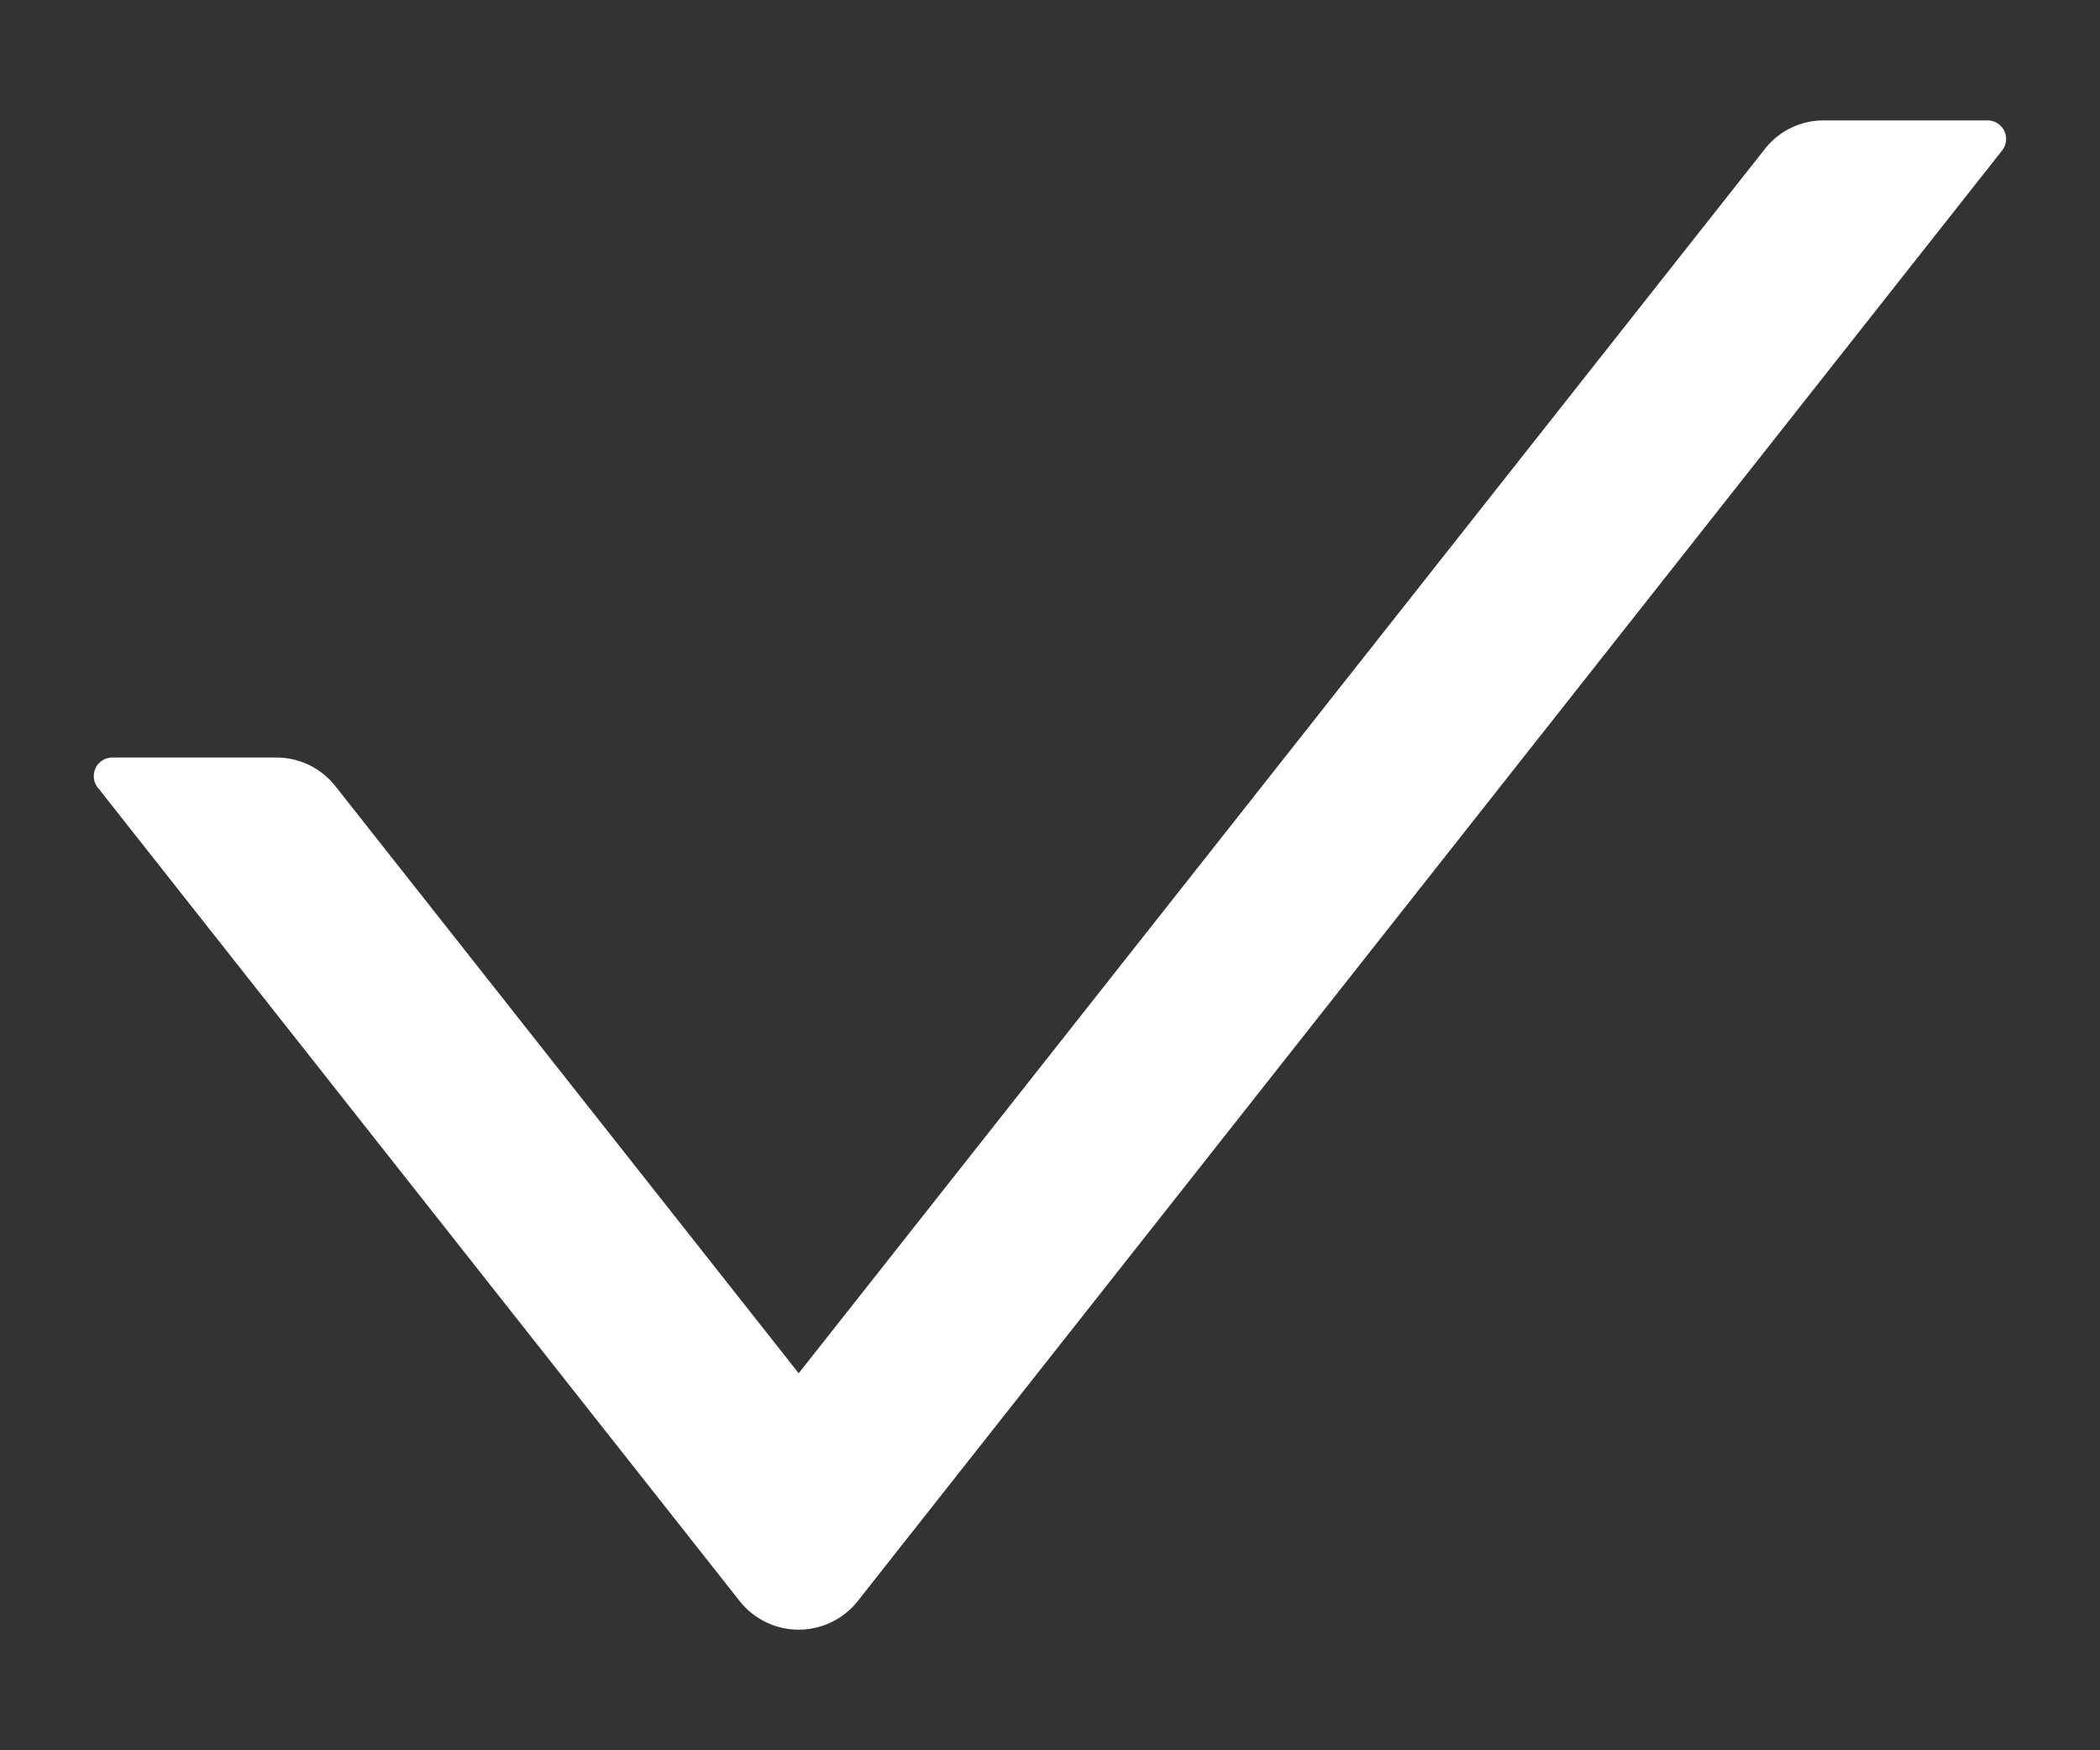 <svg width="12" height="10" fill="none" xmlns="http://www.w3.org/2000/svg"><rect width="100%" height="100%" fill="#333333" stroke="none"/><path d="M11.358.688h-.936a.426.426 0 00-.337.163L4.564 7.846 1.916 4.491a.429.429 0 00-.336-.163H.643a.106.106 0 00-.084.172l3.668 4.648a.43.43 0 00.674 0l6.541-8.29a.106.106 0 00-.084-.17z" fill="#fff"/></svg>